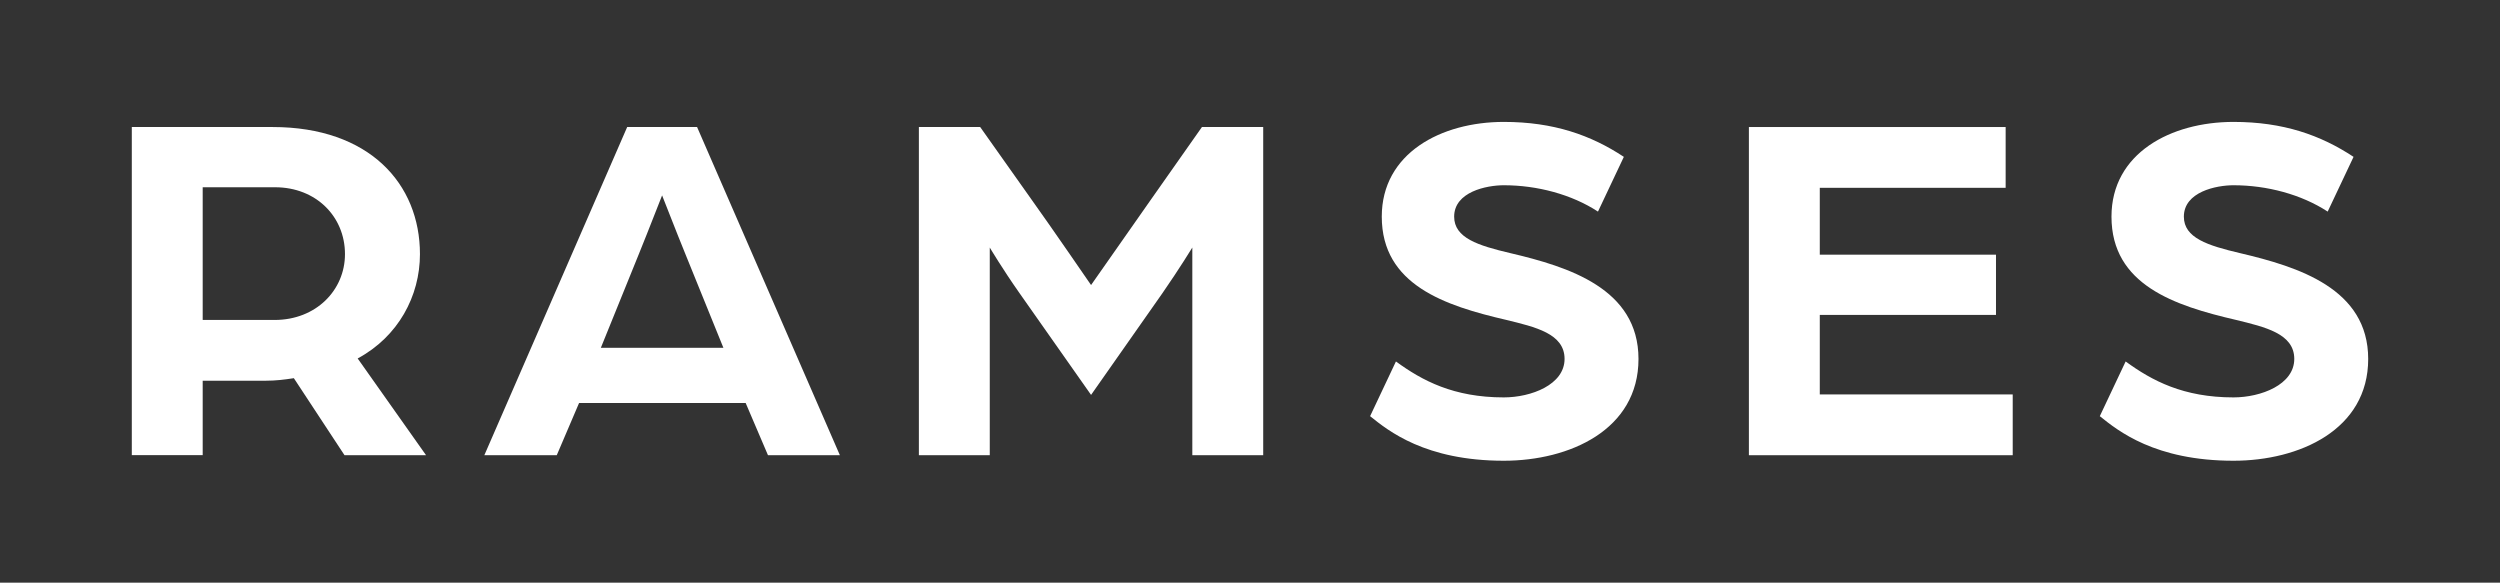 <?xml version="1.0" encoding="UTF-8"?>
<!-- Generator: Adobe Illustrator 28.0.0, SVG Export Plug-In . SVG Version: 6.00 Build 0)  -->
<svg xmlns="http://www.w3.org/2000/svg" xmlns:xlink="http://www.w3.org/1999/xlink" version="1.1" id="Layer_1" x="0px" y="0px" viewBox="0 0 732.52 170.73" style="enable-background:new 0 0 732.52 170.73;" xml:space="preserve">
<rect x="0" y="0" width="732.52" height="170.73" fill="#333333" stroke="none"/>
<style type="text/css">
	.st0{fill:#FFFFFF;}
</style>
<path class="st0" d="M38.62,37.22h41.25c28.34,0,43.18,16.62,43.18,37.24c0,12.31-6.38,24.18-18.25,30.57l20.03,28.34h-23.89  L86.1,110.81c-2.82,0.44-5.34,0.74-8.16,0.74H59.39v21.81H38.62V37.22z M80.46,93.75c12.17,0,20.62-8.75,20.62-19.29  c0-10.98-8.46-19.59-20.48-19.59H59.39v38.88H80.46z"></path>
<path class="st0" d="M183.77,37.22h20.48l41.84,96.15h-21.07l-6.53-15.28h-48.82l-6.53,15.28h-21.22L183.77,37.22z M211.96,101.91  l-11.13-27.45c-2.97-7.27-6.68-16.92-6.83-17.21c-0.15,0.3-3.86,9.94-6.82,17.21l-11.13,27.45H211.96z"></path>
<path class="st0" d="M269.25,37.22h17.95l15.13,21.37c5.64,7.86,17.36,24.93,17.36,24.93s11.87-16.92,17.36-24.78l15.13-21.52h17.95  v96.15h-20.77V72.53c0,0-3.71,6.08-8.75,13.36l-20.92,29.82l-21.07-29.97c-4.9-6.97-8.61-13.21-8.61-13.21v60.84h-20.77V37.22z"></path>
<path class="st0" d="M401.45,121.94l7.57-16.03c7.72,5.64,16.92,10.53,31.6,10.53c8.01,0,17.81-3.71,17.81-11.28  c0-7.42-8.61-9.35-17.06-11.42c-17.95-4.16-36.5-10.24-36.5-30.27c0-18.55,17.36-27.75,35.76-27.75c14.54,0,25.52,3.86,35.17,10.24  L468.22,62c-7.71-5.04-17.8-7.72-27.6-7.72c-5.04,0-14.54,1.93-14.54,9.2c0,6.23,6.97,8.46,16.47,10.69  c17.06,4.01,37.54,10.39,37.54,31.01c0,20.77-20.18,29.82-39.47,29.82C417.62,135,406.79,126.24,401.45,121.94z"></path>
<path class="st0" d="M512.44,37.22h75.23v17.81h-54.46v19.59h51.63v17.65h-51.63v23.3h56.53v17.81h-77.3V37.22z"></path>
<path class="st0" d="M615.26,121.94l7.57-16.03c7.72,5.64,16.92,10.53,31.6,10.53c8.01,0,17.81-3.71,17.81-11.28  c0-7.42-8.61-9.35-17.06-11.42c-17.95-4.16-36.5-10.24-36.5-30.27c0-18.55,17.36-27.75,35.76-27.75c14.54,0,25.52,3.86,35.17,10.24  L682.03,62c-7.71-5.04-17.8-7.72-27.6-7.72c-5.04,0-14.54,1.93-14.54,9.2c0,6.23,6.97,8.46,16.47,10.69  c17.06,4.01,37.54,10.39,37.54,31.01c0,20.77-20.18,29.82-39.47,29.82C631.43,135,620.6,126.24,615.26,121.94z"></path>
</svg>
